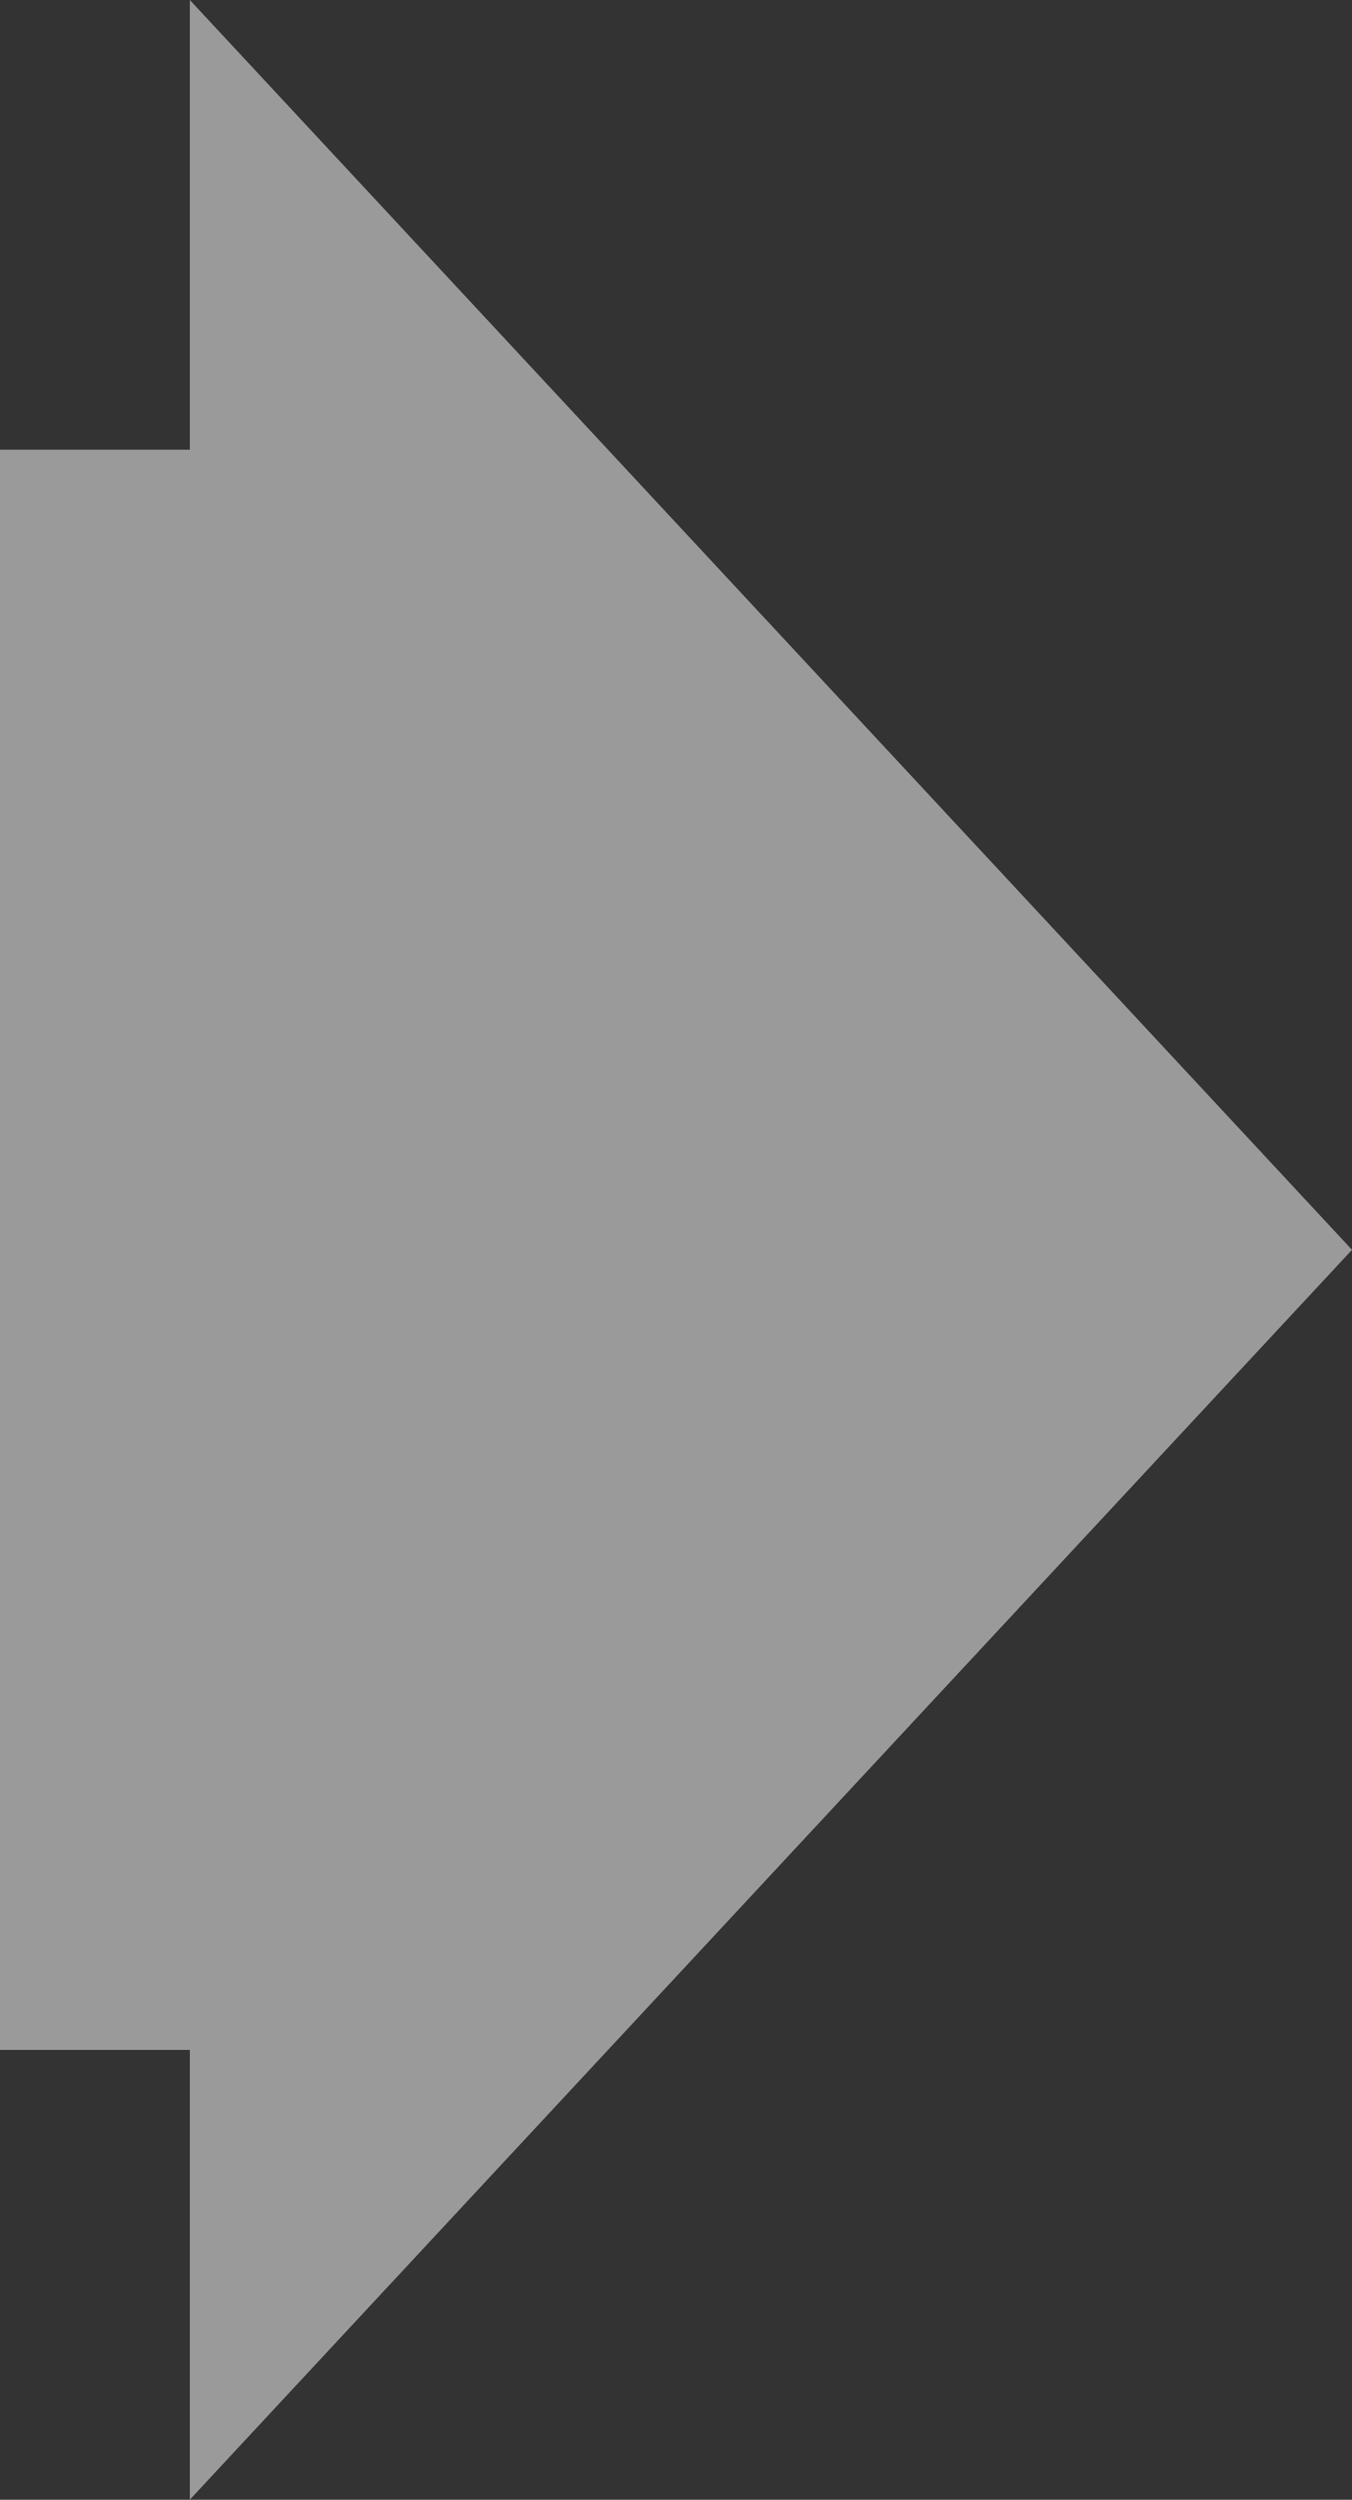 <?xml version="1.0" encoding="UTF-8" standalone="no"?>
<!-- Created with Inkscape (http://www.inkscape.org/) -->

<svg
   width="10.839mm"
   height="20.033mm"
   viewBox="0 0 10.839 20.033"
   version="1.1"
   id="svg5"
   inkscape:version="1.2.2 (b0a8486541, 2022-12-01)"
   sodipodi:docname="ikona_nastepny.svg"
   xmlns:inkscape="http://www.inkscape.org/namespaces/inkscape"
   xmlns:sodipodi="http://sodipodi.sourceforge.net/DTD/sodipodi-0.dtd"
   xmlns="http://www.w3.org/2000/svg"
   xmlns:svg="http://www.w3.org/2000/svg">
  <rect x="0" y="0" width="10.839" height="20.033" fill="#333333" stroke="none"/>
  <sodipodi:namedview
     id="namedview7"
     pagecolor="#ffffff"
     bordercolor="#666666"
     borderopacity="1.0"
     inkscape:showpageshadow="2"
     inkscape:pageopacity="0.0"
     inkscape:pagecheckerboard="0"
     inkscape:deskcolor="#d1d1d1"
     inkscape:document-units="mm"
     showgrid="false"
     inkscape:zoom="3.3638608"
     inkscape:cx="79.818998"
     inkscape:cy="99.290672"
     inkscape:window-width="1756"
     inkscape:window-height="1206"
     inkscape:window-x="354"
     inkscape:window-y="1141"
     inkscape:window-maximized="0"
     inkscape:current-layer="layer1" />
  <defs
     id="defs2" />
  <g
     inkscape:label="Warstwa 1"
     inkscape:groupmode="layer"
     id="layer1"
     transform="translate(-54.818,-101.364)">
    <path
       id="path528"
       style="fill:#ffffff;fill-opacity:0.504;fill-rule:evenodd;stroke-width:0.467;paint-order:markers fill stroke;stop-color:#000000"
       d="m 56.34,101.364 9.317,10.016 -9.317,10.016 v -3.604 h -1.522 v -12.824 h 1.522 z"
       inkscape:transform-center-y="2.7505519e-06"
       inkscape:transform-center-x="-1.5527748" />
  </g>
</svg>
